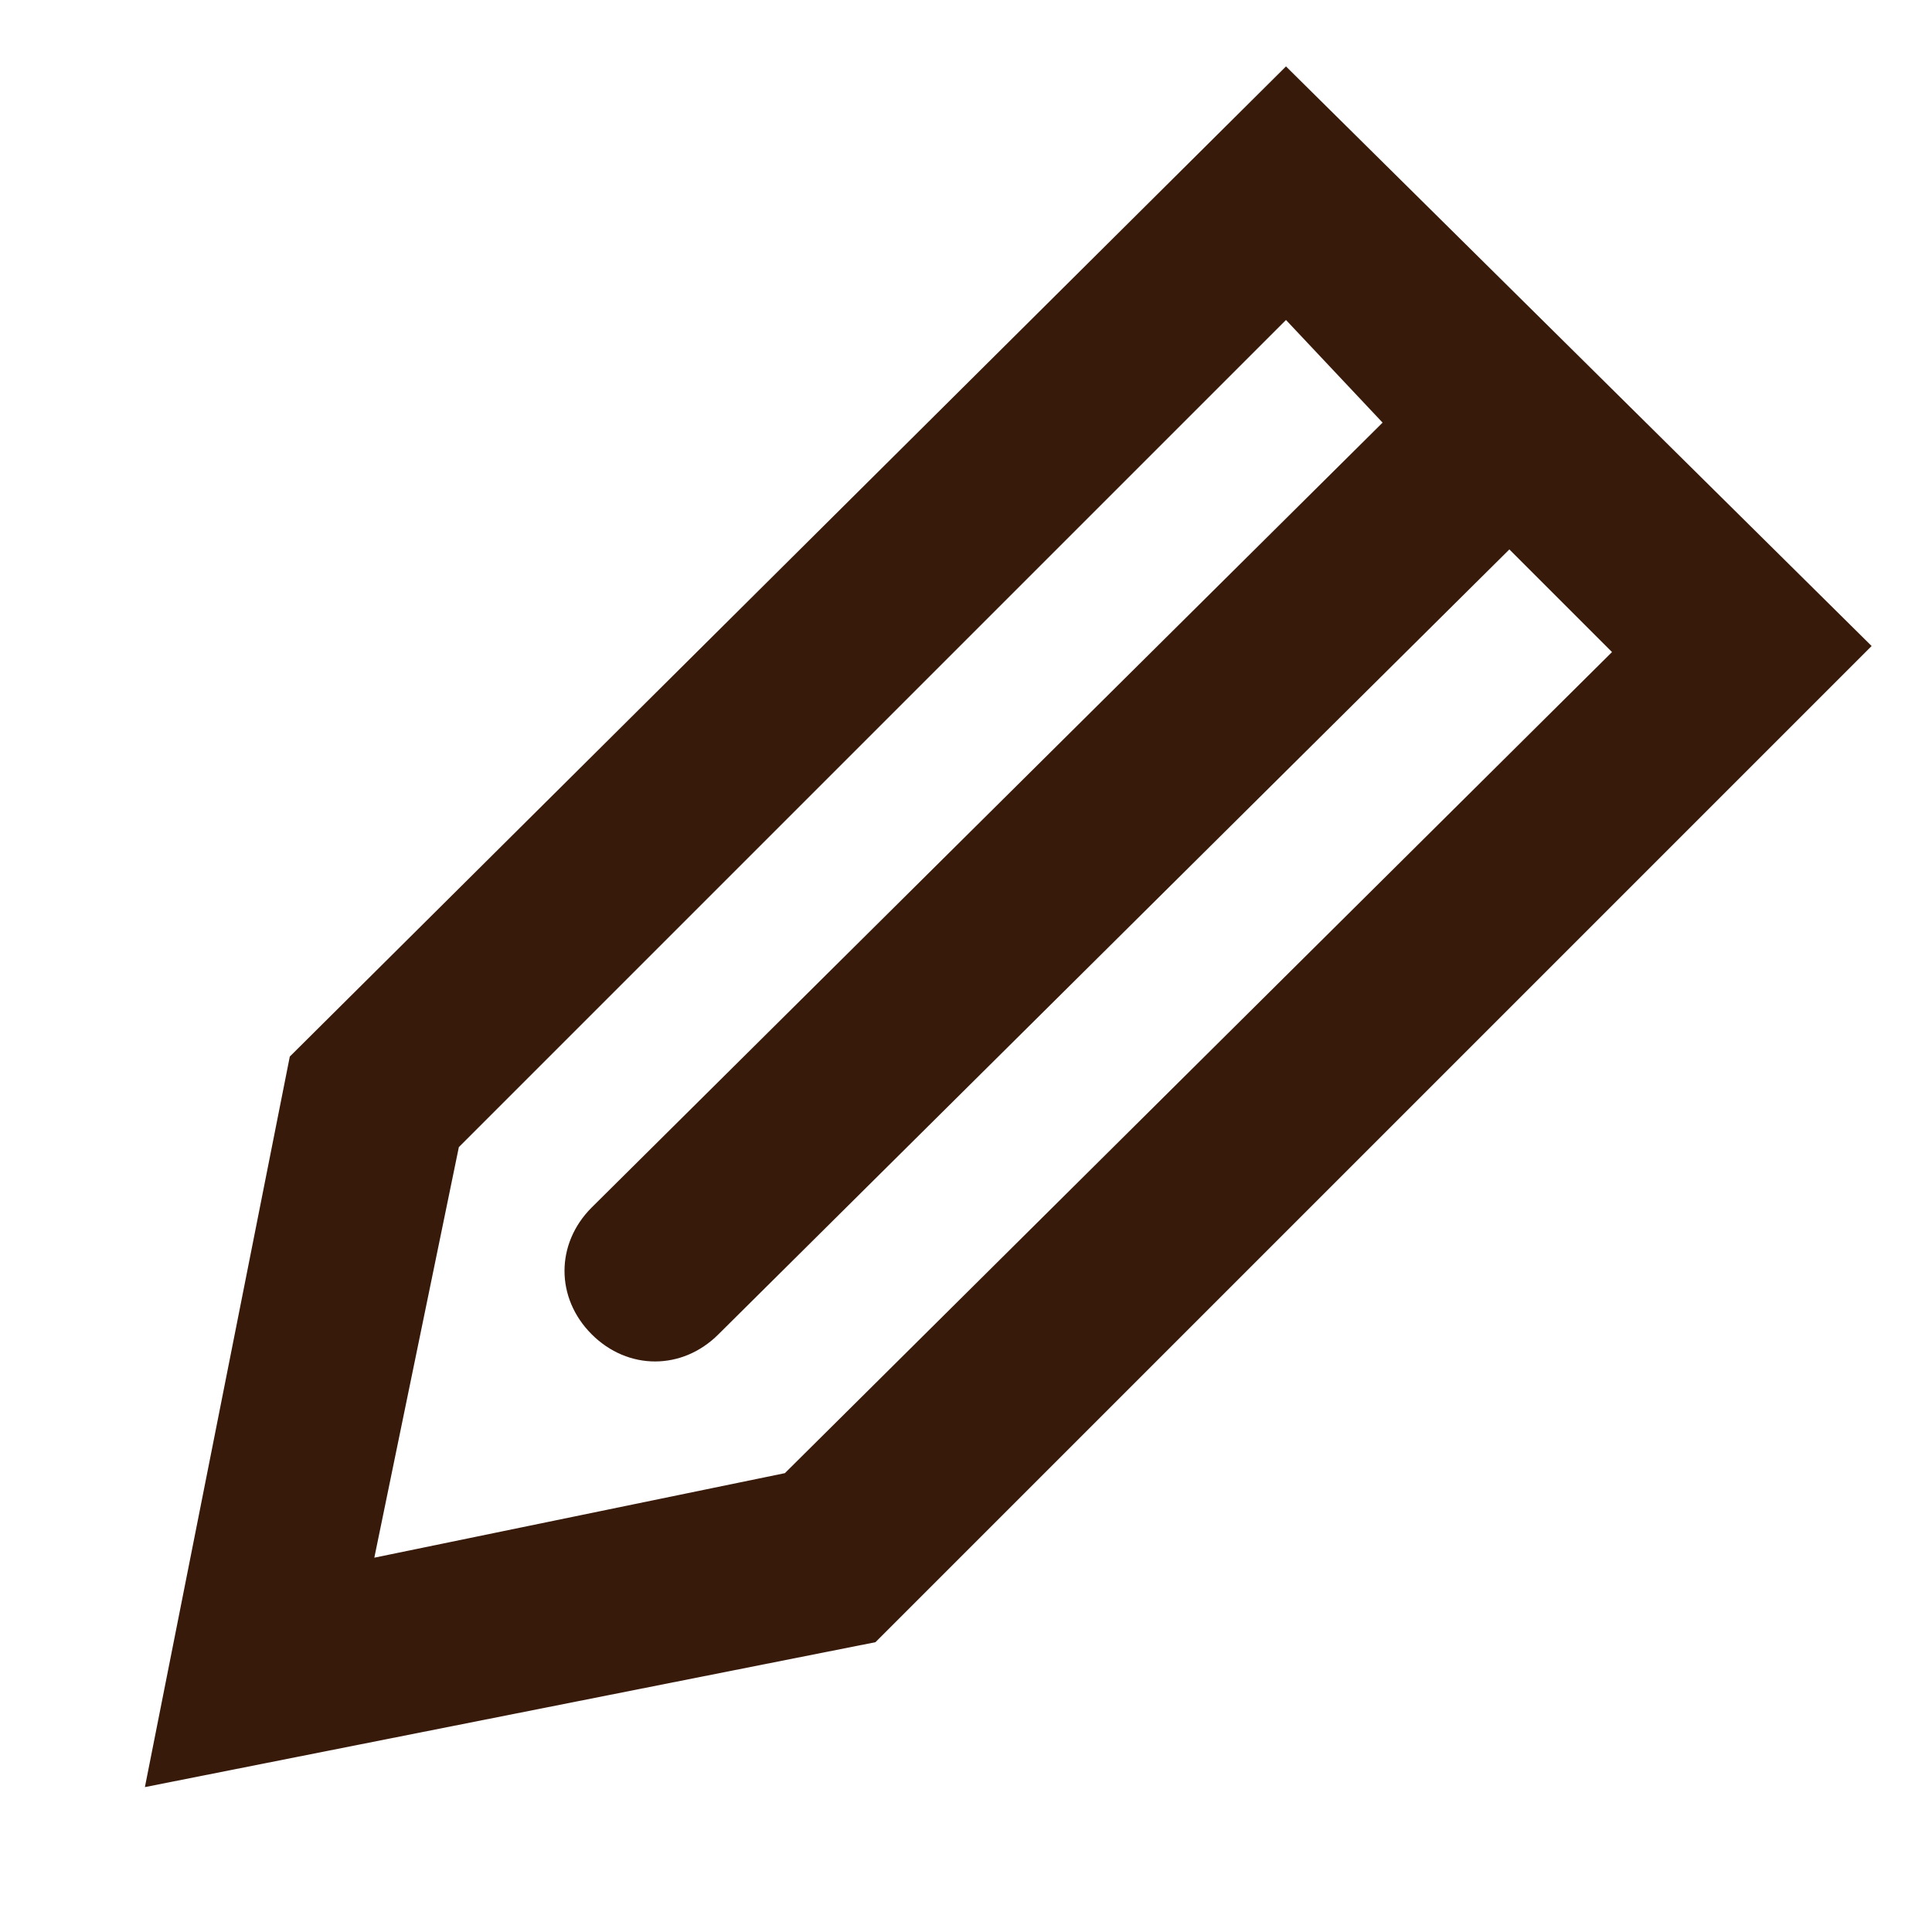 <?xml version="1.0" encoding="utf-8"?>
<!-- Generator: Adobe Illustrator 22.1.0, SVG Export Plug-In . SVG Version: 6.00 Build 0)  -->
<!DOCTYPE svg PUBLIC "-//W3C//DTD SVG 1.1//EN" "http://www.w3.org/Graphics/SVG/1.1/DTD/svg11.dtd">
<svg version="1.1" xmlns="http://www.w3.org/2000/svg" xmlns:xlink="http://www.w3.org/1999/xlink" x="0px" y="0px" width="32px"
	 height="32px" viewBox="0 0 32 32" style="enable-background:new 0 0 32 32;" xml:space="preserve">
<style type="text/css">
	.st0{fill:none;}
	.st1{fill:#381A0A;}
</style>
<g id="box">
	<rect x="0" y="0" class="st0" width="32" height="32"/>
</g>
<g id="icon">
	<path class="st1" d="M21.3,1.1L4.8,17.5L2.4,29.6l12.1-2.4l16.5-16.5L21.3,1.1z M13,24.4l-6.8,1.4L7.6,19L21.3,5.3L22.9,7L9.8,20
		c-0.6,0.6-0.6,1.5,0,2.1c0.6,0.6,1.5,0.6,2.1,0L25,9.1l1.7,1.7L13,24.4z"/>
</g>
</svg>
